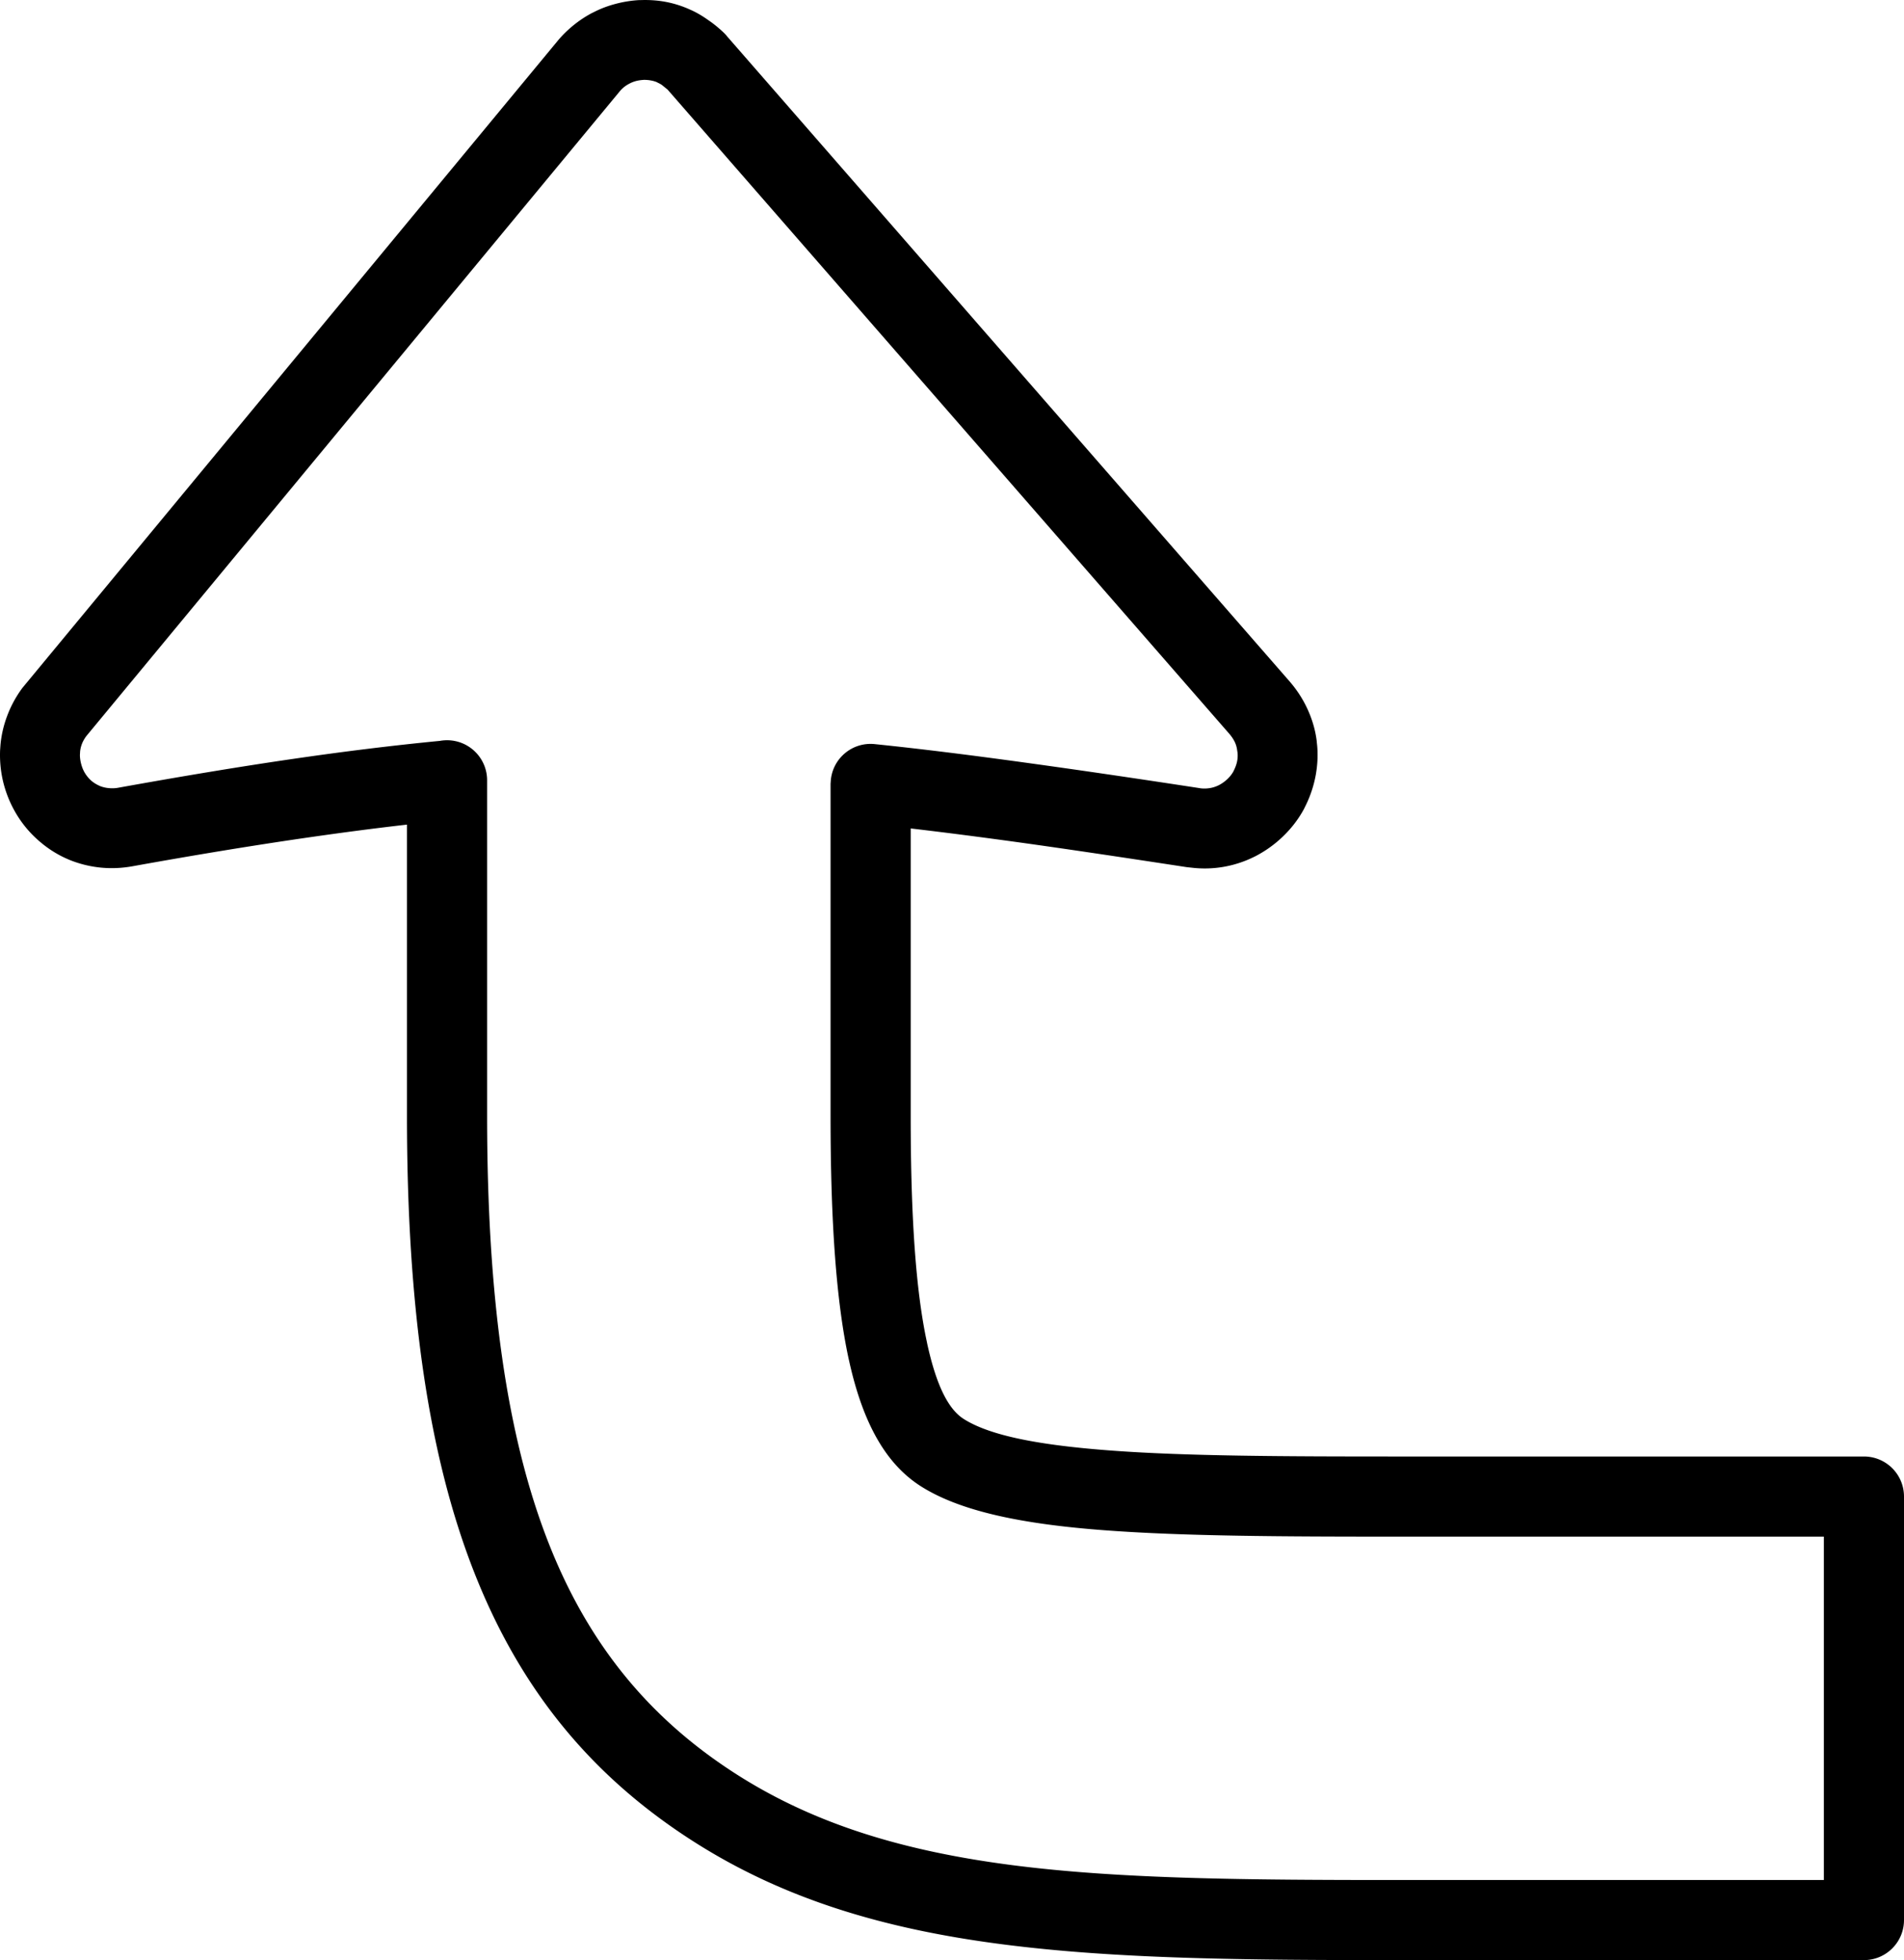 <svg xmlns="http://www.w3.org/2000/svg" shape-rendering="geometricPrecision" text-rendering="geometricPrecision" image-rendering="optimizeQuality" fill-rule="evenodd" clip-rule="evenodd" viewBox="0 0 497 511.74"><path fill-rule="nonzero" d="M237.72 216.29v75.02c0 26.53 1.35 45.73 4.23 59.09l.07.37c2.4 10.96 5.52 17.13 9.52 19.68 7.03 4.48 20.19 6.9 38.56 8.26 19.47 1.45 44.72 1.55 74.6 1.55h121.84c5.78 0 10.46 4.68 10.46 10.46v110.56c0 5.78-4.68 10.46-10.46 10.46H364.7c-39.49 0-73.12-.25-103.14-4.14-30.6-3.96-56.8-11.71-80.37-26.73-26.27-16.74-45.15-39.15-57.44-70.45-11.93-30.41-17.52-69.07-17.52-119.11v-76.02c-8.47.96-17.41 2.14-26.93 3.52-14.12 2.06-28.9 4.5-44.76 7.36-2.84.51-5.63.6-8.26.34-2.88-.29-5.6-.99-8.06-1.98l-.9-.39c-2.71-1.21-5.22-2.87-7.44-4.86a28.74 28.74 0 0 1-5.63-6.8 30.042 30.042 0 0 1-3.35-8.07c-.69-2.73-1-5.65-.87-8.62l.09-1.26c.22-2.5.78-5.02 1.71-7.51.97-2.63 2.32-5.14 4.04-7.45L145.58 10.65c1.19-1.44 2.58-2.8 4.1-4.04a29.63 29.63 0 0 1 4.8-3.19l.58-.28c1.75-.9 3.67-1.62 5.71-2.15 1.95-.51 3.96-.84 5.99-.96l.64-.01c2.3-.07 4.46.1 6.48.49 2.18.42 4.29 1.1 6.32 2.03 1.59.69 3.17 1.63 4.72 2.74 1.38.93 2.65 1.99 3.85 3.11.4.37.76.76 1.09 1.18L336.7 177.99c1.91 2.22 3.45 4.63 4.61 7.17 1.25 2.73 2.04 5.49 2.38 8.22l.05.54c.34 2.75.21 5.59-.28 8.37-.51 2.81-1.41 5.5-2.6 7.93l-.49 1c-1.4 2.59-3.25 5.02-5.46 7.14a30.685 30.685 0 0 1-7.23 5.19l-.31.15a29.135 29.135 0 0 1-8.13 2.64c-2.62.44-5.37.53-8.19.19l-1.24-.13c-17.19-2.63-32.3-4.89-44.92-6.63-9.48-1.3-18.5-2.47-27.17-3.48zm-20.92 75.02v-86.67l.08-1.06c.59-5.73 5.71-9.9 11.44-9.31 12.24 1.26 25.25 2.9 39.35 4.84 15.17 2.09 29.95 4.28 45.5 6.66l.12.03c.85.11 1.7.09 2.52-.05.79-.12 1.56-.38 2.26-.72l.05-.02c.86-.45 1.66-1.02 2.34-1.68.58-.56 1.08-1.2 1.46-1.86l.19-.4c.4-.81.7-1.65.84-2.46.12-.63.15-1.33.09-2.06l-.1-.63c-.09-.76-.29-1.47-.58-2.1-.33-.72-.83-1.49-1.5-2.27L174.26 23.39l-1.32-1.07c-.32-.27-.76-.51-1.31-.76l-.05-.05c-.44-.2-.99-.38-1.62-.49-.6-.12-1.23-.17-1.87-.17l-.11.01c-.72.04-1.39.15-1.98.3-.52.14-1.05.34-1.55.59l-.24.13a7.85 7.85 0 0 0-2.54 2.09L22.52 192.19c-.54.74-.92 1.45-1.16 2.1-.23.6-.38 1.25-.45 1.9l-.05.9c0 .73.1 1.49.3 2.26.22.89.56 1.73.98 2.43.45.75 1 1.42 1.62 1.98.58.52 1.3.98 2.13 1.36l.23.11c.71.27 1.45.45 2.21.52.83.09 1.7.07 2.54-.09 16.83-3.03 31.88-5.53 45.49-7.51 13.49-1.97 26.19-3.53 38.44-4.72a10.8 10.8 0 0 1 1.89-.17c5.78 0 10.46 4.68 10.46 10.46v87.59c0 47.47 5.11 83.67 16.04 111.51 10.58 26.95 26.75 46.18 49.19 60.49 20.69 13.19 44.15 20.05 71.79 23.63 28.2 3.65 61.4 3.89 100.53 3.89h111.38v-89.65H364.7c-30.05 0-55.5-.11-76.07-1.64-21.66-1.6-37.93-4.93-48.29-11.53-8.84-5.64-15.01-15.97-18.71-32.78l-.1-.43c-3.22-14.91-4.73-35.55-4.73-63.49z"/></svg>